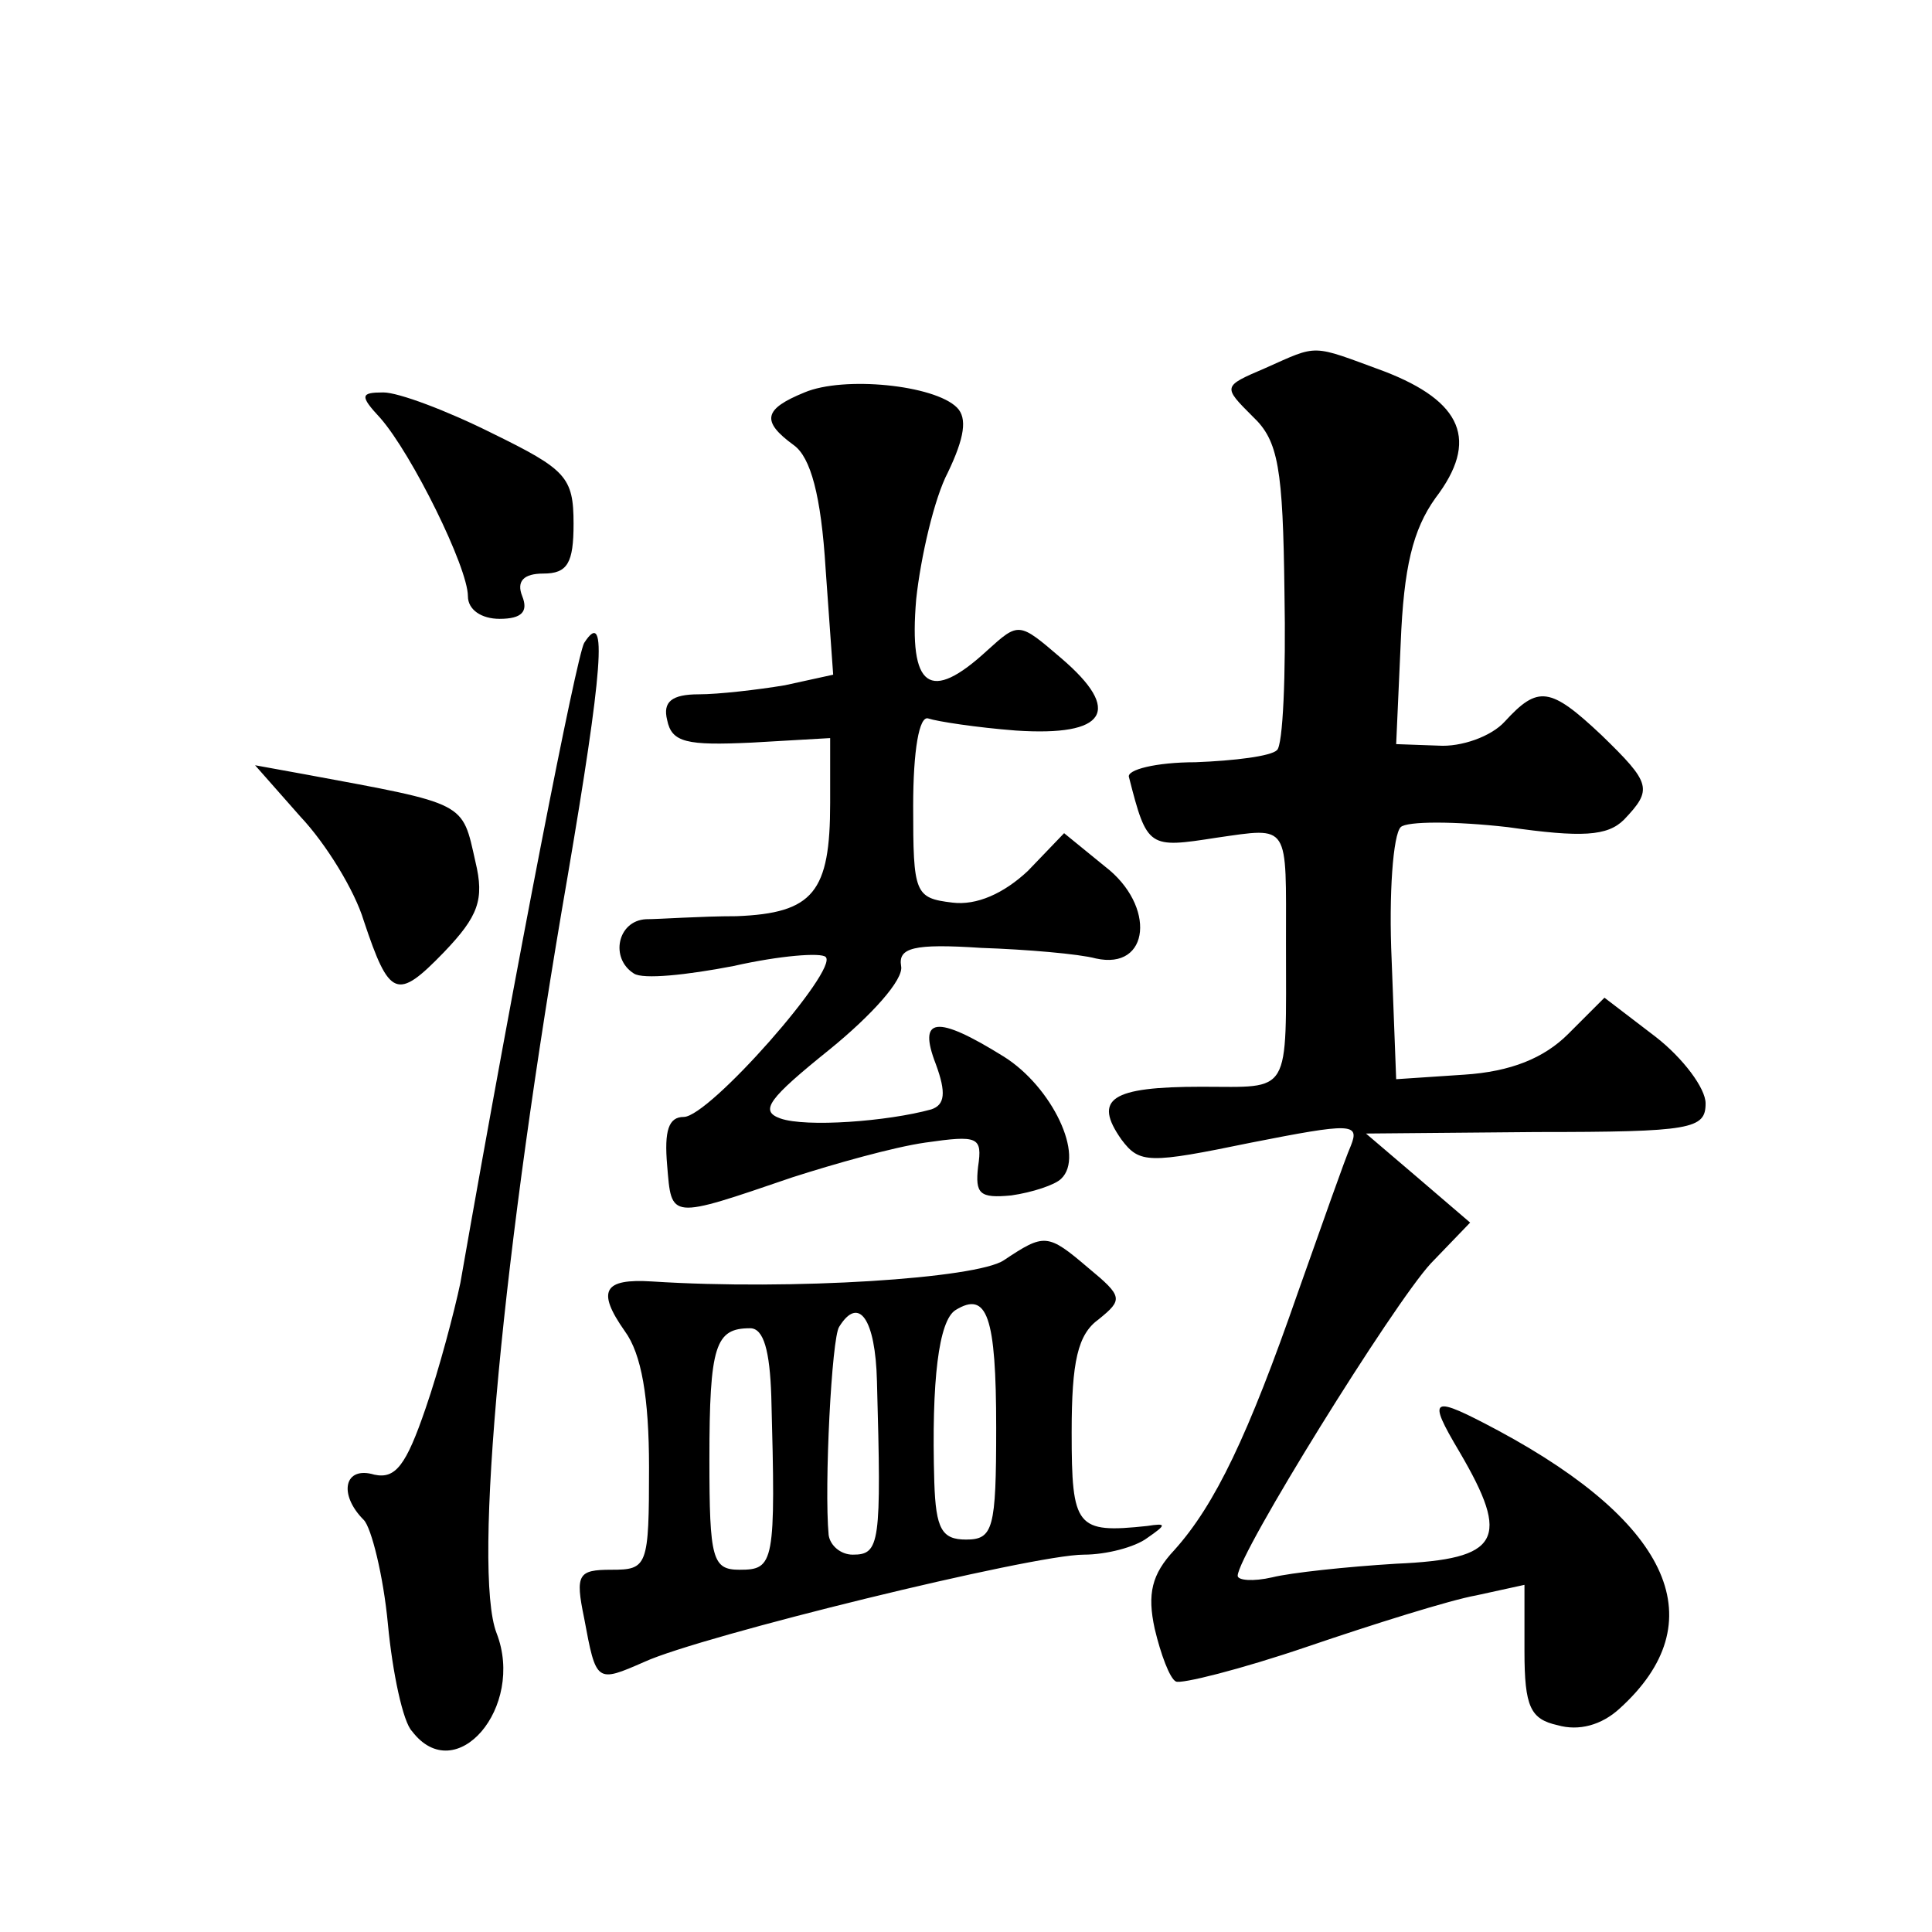 <?xml version="1.0" standalone="no"?>
<!DOCTYPE svg PUBLIC "-//W3C//DTD SVG 20010904//EN"
 "http://www.w3.org/TR/2001/REC-SVG-20010904/DTD/svg10.dtd">
<svg version="1.0" xmlns="http://www.w3.org/2000/svg"
 width="128pt" height="128pt" viewBox="0 0 128 128"
 preserveAspectRatio="xMidYMid meet">
<g transform="translate(0,128) scale(0.1,-0.1)"
fill="#0" stroke="none">
<path d="M838 1036 c-28 -12 -28 -12 -8 -32 17 -16 20 -34 21 -117 1 -54 -1 -101
-5 -104 -4 -4 -28 -7 -54 -8 -26 0 -46 -5 -44 -10 12 -47 13 -47 58 -40 49 7 46
10 46 -70 0 -102 4 -95 -56 -95 -60 0 -72 -8 -53 -35 12 -16 18 -16 86 -2 66 13
72 13 66 -2 -4 -9 -19 -52 -35 -97 -33 -95 -55 -141 -82 -171 -15 -16 -18 -29 -13
-52 4 -17 10 -33 14 -35 3 -2 43 8 87 23 44 15 95 31 112 34 l32 7 0 -44 c0 -37
4 -45 22 -49 14 -4 29 0 41 11 63 57 35 122 -80 184 -45 24 -48 23 -26 -14 34 -58
27 -71 -42 -74 -33 -2 -70 -6 -82 -9 -13 -3 -23 -2 -23 1 0 14 103 180 128 207
l26 27 -35 30 -34 29 113 1 c103 0 112 2 112 19 0 10 -15 30 -33 44 l-34 26 -24
-24 c-16 -16 -38 -25 -69 -27 l-45 -3 -3 79 c-2 44 1 83 6 88 4 4 36 4 71 0 49
-7 66 -6 77 5 19 20 18 24 -15 56 -34 32 -42 33 -64 9 -9 -10 -29 -17 -44 -16 l-28
1 3 67 c2 50 8 75 23 96 29 38 18 64 -34 84 -49 18 -43 18 -79 2z M533 1020 c-27
-11 -29 -19 -7 -35 11 -8 18 -33 21 -82 l5 -70 -32 -7 c-18 -3 -44 -6 -57 -6 -18
0 -24 -5 -21 -17 3 -15 13 -17 56 -15 l52 3 0 -43 c0 -59 -11 -73 -62 -75 -24 0
-51 -2 -60 -2 -19 -1 -24 -26 -8 -36 6 -4 35 -1 66 5 31 7 58 9 61 6 9 -8 -77 -106
-94 -106 -10 0 -13 -9 -11 -32 3 -36 1 -36 83 -8 28 9 67 20 88 23 35 5 38 4 35
-16 -2 -18 1 -21 22 -19 14 2 29 7 33 11 16 15 -6 61 -38 81 -45 28 -57 26 -45
-5 7 -19 6 -27 -3 -30 -29 -8 -83 -12 -100 -6 -14 5 -8 13 33 46 27 22 49 46 47
55 -2 12 8 15 53 12 30 -1 65 -4 76 -7 36 -8 40 35 6 61 l-27 22 -24 -25 c-16 -15
-34 -23 -50 -21 -25 3 -26 6 -26 64 0 37 4 60 10 58 6 -2 32 -6 58 -8 60 -4 71
13 30 48 -28 24 -28 24 -49 5 -38 -35 -52 -25 -47 34 3 28 12 67 21 84 11 23 13
36 6 43 -15 15 -75 21 -101 10z M252 1003 c21 -24 58 -99 58 -118 0 -9 9 -15 21
-15 15 0 19 5 15 15 -4 10 1 15 14 15 16 0 20 7 20 33 0 31 -5 36 -54 60 -30 15
-62 27 -72 27 -15 0 -16 -2 -2 -17z M387 854 c-5 -9 -44 -207 -82 -424 -4 -19 -14
-57 -23 -83 -13 -38 -20 -47 -34 -44 -20 6 -24 -13 -7 -30 5 -5 13 -37 16 -69 3
-32 10 -65 16 -71 29 -38 75 16 56 65 -16 41 4 253 47 501 23 135 27 180 11 155z
M199 739 c17 -18 36 -49 42 -69 17 -51 22 -53 53 -21 23 24 27 35 21 60 -9 40 -5
38 -113 58 l-33 6 30 -34z M665 445 c-18 -12 -140 -20 -233 -14 -32 2 -37 -6 -18
-33 11 -15 16 -44 16 -90 0 -66 -1 -68 -25 -68 -22 0 -24 -3 -18 -32 8 -43 8 -43
40 -29 37 17 257 71 291 71 15 0 34 5 42 11 13 9 13 10 0 8 -47 -5 -50 -1 -50 62
0 47 4 65 18 75 16 13 16 15 -7 34 -27 23 -29 23 -56 5z m-5 -111 c0 -67 -2 -74
-20 -74 -16 0 -20 7 -21 38 -2 68 3 107 14 114 21 13 27 -4 27 -78z m-79 31 c3
-108 2 -115 -16 -115 -8 0 -15 6 -16 13 -3 32 2 131 7 138 13 21 24 5 25 -36z m-70
-10 c3 -111 2 -115 -21 -115 -18 0 -20 7 -20 73 0 76 4 87 27 87 9 0 13 -15 14
-45z"/>
</g>
</svg>
